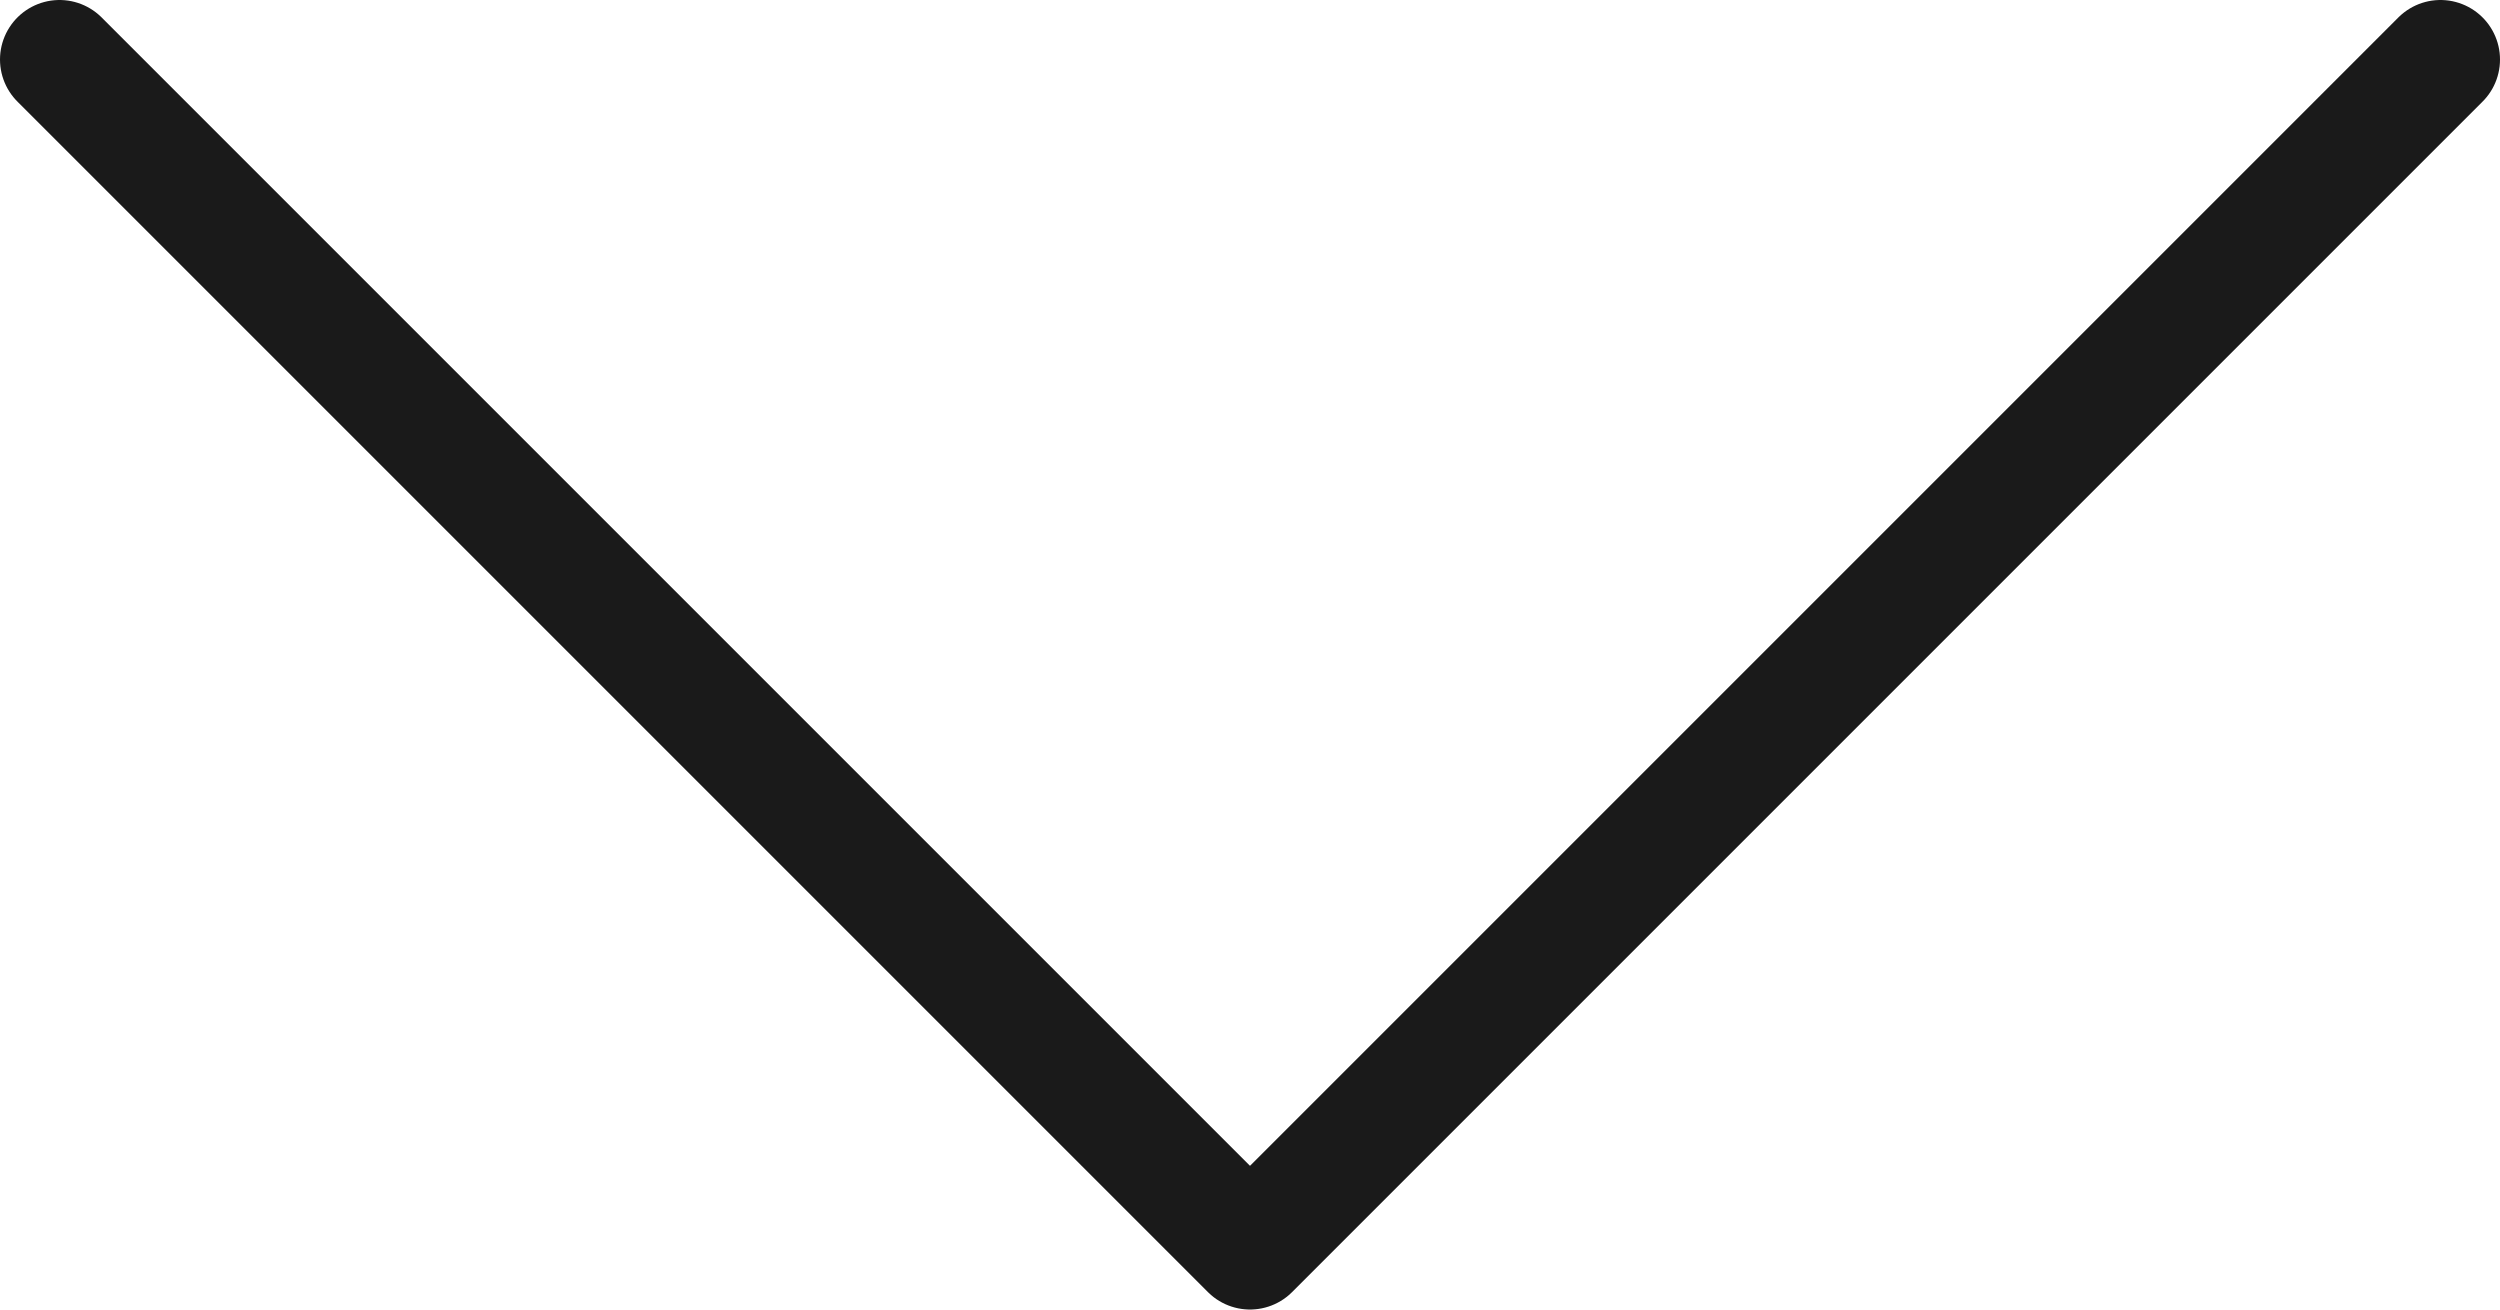 <svg xmlns="http://www.w3.org/2000/svg" width="21" height="11" viewBox="0 0 21 11"><defs><style>.cls-1{fill:none;stroke:#1a1a1a;stroke-linecap:round;stroke-linejoin:round;}</style></defs><title>img_arrow</title><g id="レイヤー_2" data-name="レイヤー 2"><g id="レイヤー_1-2" data-name="レイヤー 1"><polyline class="cls-1" points="20.5 0.5 10.5 10.5 0.5 0.5"/></g></g></svg>